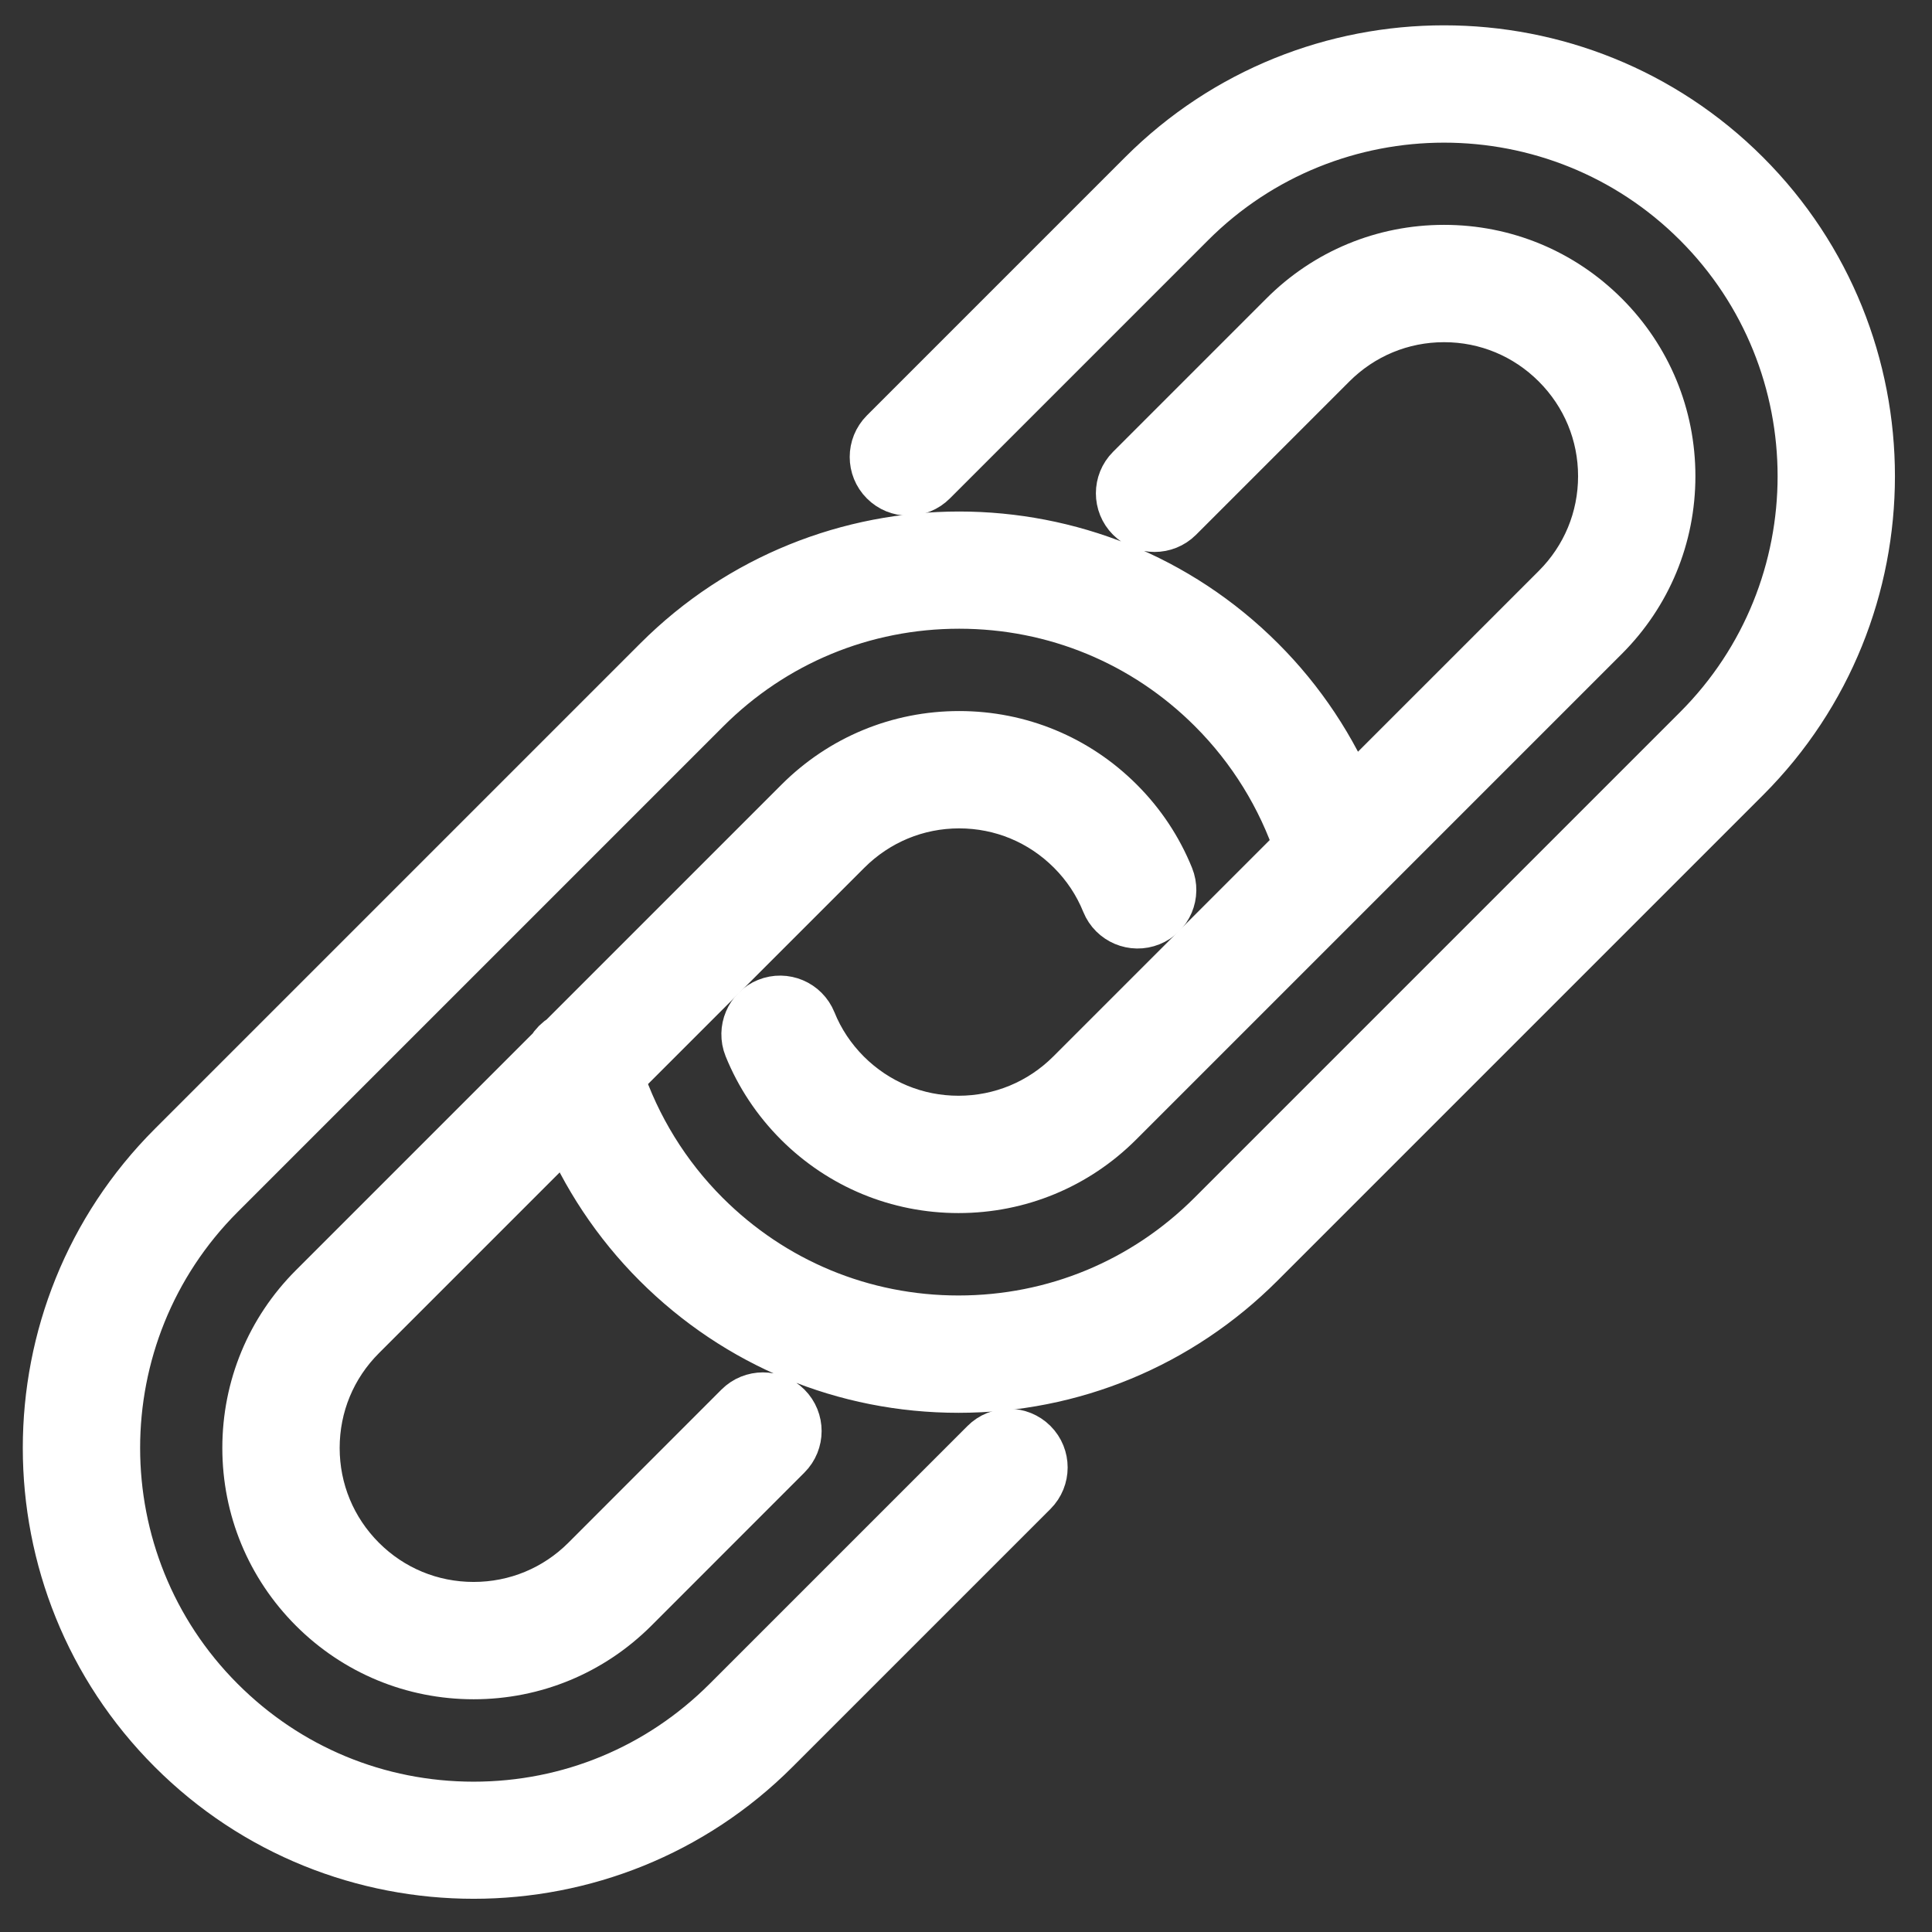 <svg xmlns="http://www.w3.org/2000/svg" width="26" height="26" viewBox="0 0 26 26" fill="none"><rect x="0" y="0" width="26" height="26" fill="#333333" stroke="none"/><path d="M13.303 19.473L9.832 22.944C8.908 23.868 7.68 24.377 6.374 24.377C5.067 24.377 3.839 23.868 2.916 22.944C1.009 21.037 1.009 17.934 2.916 16.027L9.45 9.493C10.374 8.569 11.602 8.061 12.908 8.061C14.214 8.061 15.443 8.569 16.366 9.493C16.905 10.032 17.311 10.69 17.55 11.408L14.457 14.501C14.041 14.916 13.488 15.146 12.899 15.146C12.311 15.146 11.758 14.916 11.342 14.501C11.132 14.29 10.969 14.046 10.859 13.773C10.778 13.573 10.551 13.477 10.351 13.558C10.152 13.638 10.056 13.866 10.136 14.065C10.286 14.435 10.507 14.767 10.791 15.052C11.354 15.615 12.103 15.925 12.899 15.925C13.696 15.925 14.445 15.615 15.008 15.052L21.543 8.517C22.106 7.954 22.416 7.205 22.416 6.408C22.416 5.612 22.106 4.863 21.543 4.3C20.979 3.736 20.23 3.426 19.434 3.426C18.637 3.426 17.888 3.736 17.325 4.3L15.262 6.363C15.11 6.515 15.11 6.762 15.262 6.914C15.414 7.066 15.661 7.066 15.813 6.914L17.876 4.851C18.292 4.435 18.845 4.205 19.434 4.205C20.022 4.205 20.575 4.435 20.991 4.851C21.407 5.267 21.637 5.82 21.637 6.408C21.637 6.997 21.407 7.55 20.991 7.966L18.155 10.802C17.871 10.11 17.451 9.475 16.917 8.942C14.707 6.731 11.109 6.731 8.899 8.942L2.365 15.476C0.154 17.687 0.154 21.284 2.365 23.495C3.47 24.601 4.922 25.153 6.374 25.153C7.826 25.153 9.278 24.601 10.383 23.495L13.854 20.024C14.006 19.872 14.006 19.625 13.854 19.473C13.702 19.321 13.455 19.321 13.303 19.473V19.473Z" fill="white" stroke="white" stroke-width="0.8"></path><path d="M23.443 2.399C21.232 0.188 17.635 0.188 15.424 2.399L11.949 5.874C11.797 6.027 11.797 6.273 11.949 6.425C12.101 6.578 12.348 6.578 12.5 6.425L15.975 2.95C17.882 1.043 20.985 1.043 22.892 2.95C24.799 4.857 24.799 7.96 22.892 9.867L16.358 16.401C15.434 17.325 14.206 17.834 12.899 17.834C11.593 17.834 10.365 17.325 9.441 16.401C8.902 15.862 8.497 15.204 8.258 14.486L11.35 11.394C11.767 10.978 12.32 10.748 12.908 10.748C13.497 10.748 14.05 10.978 14.466 11.394C14.676 11.604 14.838 11.848 14.949 12.122C15.03 12.321 15.257 12.417 15.456 12.336C15.656 12.256 15.752 12.029 15.671 11.829C15.521 11.459 15.301 11.127 15.017 10.843C14.454 10.279 13.705 9.969 12.908 9.969C12.112 9.969 11.363 10.279 10.799 10.843L7.614 14.028C7.557 14.062 7.51 14.109 7.477 14.165L4.265 17.377C3.702 17.94 3.392 18.689 3.392 19.486C3.392 20.282 3.702 21.031 4.265 21.595C4.828 22.158 5.577 22.468 6.374 22.468C7.17 22.468 7.919 22.158 8.483 21.595L10.543 19.534C10.695 19.382 10.695 19.135 10.543 18.983C10.391 18.831 10.144 18.831 9.992 18.983L7.932 21.044C7.516 21.46 6.962 21.689 6.374 21.689C5.785 21.689 5.232 21.46 4.816 21.044C4.4 20.627 4.171 20.074 4.171 19.486C4.171 18.897 4.4 18.344 4.816 17.928L7.652 15.092C7.936 15.784 8.357 16.419 8.89 16.952C9.961 18.023 11.385 18.613 12.899 18.613C14.414 18.613 15.838 18.023 16.909 16.952L23.443 10.418C25.654 8.207 25.654 4.61 23.443 2.399V2.399Z" fill="white" stroke="white" stroke-width="0.8"></path></svg>